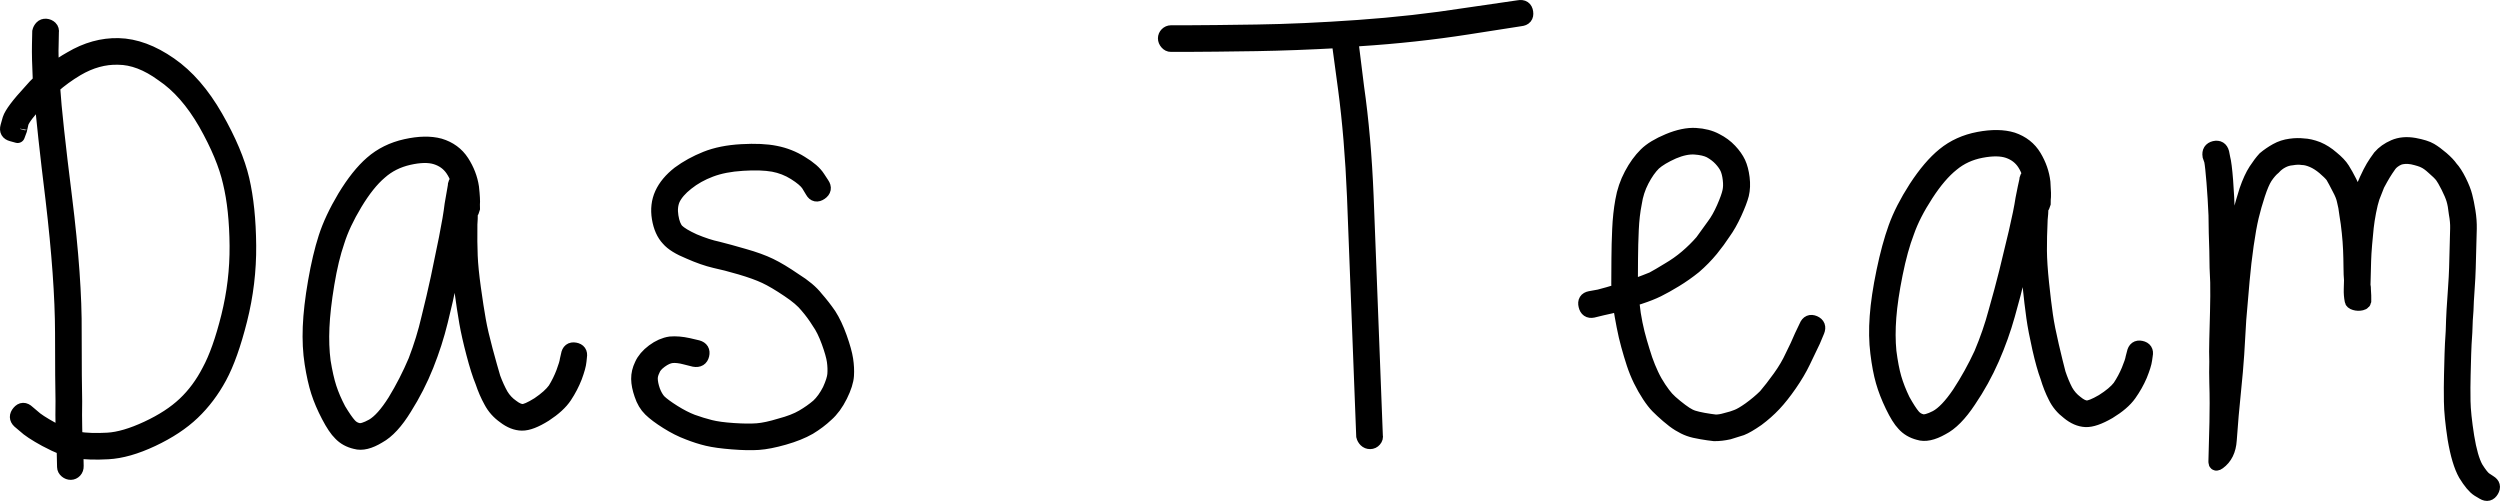 <!-- Generator: Adobe Illustrator 21.1.0, SVG Export Plug-In  -->
<svg version="1.1"
	 xmlns="http://www.w3.org/2000/svg" xmlns:xlink="http://www.w3.org/1999/xlink" xmlns:a="http://ns.adobe.com/AdobeSVGViewerExtensions/3.0/"
	 x="0px" y="0px" width="138.214px" height="27.695px" viewBox="0 0 138.214 27.695"
	 style="enable-background:new 0 0 138.214 27.695;" xml:space="preserve">
<style type="text/css">
	.st0{fill:none;stroke:#000000;stroke-width:0.8;}
</style>
<defs>
</defs>
<g>
	<path class="st0" d="M122.167,8.621l0.09,0.258c0.038,0.193,0.081,0.59,0.129,1.188s0.086,1.208,0.112,1.827
		c0.005,0.641,0.019,1.292,0.045,1.954c0.003,0.684,0.02,1.271,0.05,1.762c0.008,0.47,0.005,1.014-0.011,1.632
		c-0.016,0.619-0.03,1.13-0.04,1.536c-0.013,0.469-0.013,0.874,0,1.216c-0.01,0.384-0.01,0.779,0.001,1.185
		c0.012,0.363,0.018,0.737,0.018,1.121c0.001,0.384-0.003,0.736-0.011,1.056l-0.057,2.175c-0.003,0.106,0.05,0.118,0.159,0.036
		c0.37-0.268,0.572-0.678,0.608-1.233c0.068-0.958,0.145-1.842,0.23-2.65c0.086-0.83,0.146-1.527,0.183-2.092
		c0.035-0.564,0.074-1.209,0.114-1.934c0.062-0.746,0.123-1.458,0.184-2.14c0.061-0.681,0.136-1.341,0.228-1.978
		c0.091-0.638,0.185-1.158,0.281-1.562c0.096-0.402,0.214-0.815,0.353-1.239c0.139-0.423,0.275-0.739,0.409-0.95
		c0.155-0.23,0.31-0.408,0.462-0.532c0.132-0.146,0.284-0.265,0.458-0.356c0.173-0.091,0.356-0.146,0.548-0.162
		c0.214-0.037,0.406-0.042,0.577-0.017c0.17,0.004,0.362,0.052,0.573,0.142c0.21,0.091,0.421,0.225,0.63,0.401
		c0.208,0.177,0.364,0.33,0.468,0.461c0.102,0.174,0.224,0.401,0.366,0.682c0.142,0.26,0.232,0.486,0.27,0.679
		c0.058,0.215,0.105,0.473,0.139,0.772c0.056,0.322,0.1,0.654,0.134,0.996c0.034,0.321,0.058,0.637,0.071,0.946
		c0.013,0.31,0.021,0.625,0.023,0.945c0.002,0.32,0.012,0.566,0.029,0.737c-0.002,0.086-0.005,0.182-0.008,0.288l-0.006,0.224
		c-0.006,0.214,0.01,0.416,0.048,0.61c-0.002,0.064,0.056,0.114,0.172,0.148c0.117,0.035,0.234,0.038,0.352,0.01
		c0.118-0.029,0.167-0.086,0.149-0.172c0.004-0.149-0.002-0.331-0.018-0.545c0.002-0.106-0.006-0.202-0.025-0.289l0.035-1.343
		c0.007-0.256,0.026-0.565,0.057-0.927c0.03-0.362,0.06-0.67,0.088-0.926c0.028-0.256,0.073-0.542,0.134-0.861
		c0.062-0.319,0.127-0.584,0.197-0.795c0.07-0.19,0.161-0.422,0.274-0.698c0.135-0.252,0.246-0.452,0.336-0.599
		c0.089-0.146,0.2-0.314,0.334-0.503c0.11-0.146,0.274-0.27,0.49-0.371c0.215-0.08,0.472-0.094,0.77-0.044
		c0.318,0.072,0.54,0.142,0.666,0.21c0.147,0.068,0.315,0.19,0.503,0.365c0.208,0.177,0.364,0.33,0.468,0.461
		c0.082,0.109,0.194,0.304,0.337,0.585c0.142,0.282,0.242,0.518,0.301,0.712c0.059,0.194,0.106,0.451,0.14,0.772
		c0.056,0.301,0.081,0.578,0.074,0.834l-0.057,2.175c-0.009,0.32-0.03,0.703-0.062,1.151c-0.034,0.469-0.06,0.862-0.079,1.182
		c-0.019,0.319-0.034,0.714-0.047,1.182c-0.034,0.49-0.055,0.906-0.064,1.247l-0.03,1.151c-0.012,0.448-0.014,0.939-0.006,1.473
		c0.006,0.534,0.074,1.218,0.202,2.054c0.148,0.879,0.344,1.535,0.589,1.968c0.266,0.434,0.504,0.718,0.714,0.851l0.283,0.168
		c0.19,0.111,0.339,0.073,0.451-0.117c0.112-0.189,0.073-0.339-0.116-0.451l-0.252-0.166c-0.126-0.089-0.291-0.296-0.495-0.622
		c-0.204-0.368-0.37-0.948-0.499-1.742c-0.128-0.814-0.196-1.466-0.205-1.958c-0.008-0.513-0.006-0.993,0.006-1.441l0.03-1.151
		c0.009-0.341,0.03-0.746,0.064-1.215c0.013-0.49,0.034-0.895,0.064-1.214c0.008-0.298,0.028-0.682,0.062-1.15
		c0.033-0.469,0.054-0.863,0.062-1.183l0.058-2.175c0.007-0.298-0.016-0.619-0.071-0.962c-0.055-0.342-0.112-0.622-0.17-0.837
		c-0.058-0.236-0.168-0.516-0.33-0.841c-0.162-0.324-0.317-0.562-0.462-0.716c-0.103-0.152-0.269-0.327-0.498-0.526
		c-0.23-0.198-0.439-0.352-0.628-0.464s-0.486-0.205-0.889-0.28c-0.426-0.075-0.799-0.042-1.123,0.099
		c-0.324,0.141-0.585,0.326-0.782,0.555c-0.155,0.21-0.283,0.398-0.383,0.566c-0.101,0.168-0.218,0.4-0.354,0.695
		c-0.136,0.295-0.238,0.549-0.308,0.76c-0.069,0.169-0.128,0.392-0.178,0.667c-0.038-0.171-0.077-0.322-0.116-0.451
		c-0.058-0.236-0.168-0.516-0.33-0.841c-0.142-0.281-0.274-0.519-0.398-0.714c-0.122-0.195-0.32-0.403-0.592-0.624
		c-0.25-0.219-0.513-0.386-0.786-0.501c-0.297-0.114-0.562-0.174-0.796-0.181c-0.213-0.026-0.447-0.022-0.705,0.014
		c-0.278,0.036-0.537,0.119-0.774,0.252c-0.238,0.133-0.456,0.282-0.652,0.446c-0.154,0.167-0.32,0.387-0.498,0.659
		c-0.178,0.274-0.348,0.642-0.509,1.107c-0.14,0.445-0.263,0.874-0.37,1.287c-0.106,0.413-0.206,0.95-0.298,1.609
		c-0.093,0.659-0.169,1.34-0.23,2.042c-0.026,0.127-0.039,0.255-0.042,0.383c0.002-0.085-0.006-0.171-0.026-0.257
		c-0.008-0.513-0.014-1.099-0.018-1.762c-0.025-0.683-0.045-1.34-0.06-1.97c-0.016-0.63-0.047-1.255-0.095-1.875
		c-0.048-0.62-0.101-1.038-0.159-1.253l-0.057-0.29c-0.058-0.214-0.195-0.298-0.41-0.25C122.22,8.244,122.13,8.386,122.167,8.621z
		 M112.033,9.997c-0.046,0.192-0.114,0.522-0.206,0.99c-0.07,0.468-0.197,1.09-0.378,1.866c-0.182,0.777-0.358,1.505-0.527,2.185
		c-0.17,0.681-0.367,1.414-0.591,2.2c-0.203,0.765-0.47,1.541-0.801,2.325c-0.353,0.763-0.758,1.494-1.215,2.191
		c-0.458,0.677-0.88,1.118-1.267,1.326c-0.366,0.187-0.634,0.258-0.803,0.213c-0.191-0.045-0.35-0.143-0.476-0.294
		c-0.147-0.173-0.335-0.463-0.563-0.872c-0.208-0.43-0.367-0.838-0.479-1.223c-0.112-0.386-0.206-0.878-0.283-1.476
		c-0.055-0.577-0.058-1.206-0.005-1.889c0.052-0.682,0.17-1.48,0.354-2.395c0.184-0.914,0.398-1.69,0.642-2.326
		c0.222-0.638,0.573-1.326,1.054-2.066c0.479-0.74,0.957-1.298,1.431-1.676c0.454-0.378,0.99-0.626,1.611-0.745
		c0.62-0.119,1.122-0.112,1.504,0.021c0.382,0.134,0.677,0.362,0.886,0.685c0.125,0.194,0.218,0.398,0.279,0.612
		C112.089,9.753,112.034,9.869,112.033,9.997z M112.974,11.258l0.003-0.224c0.024-0.17,0.018-0.49-0.018-0.96
		c-0.057-0.491-0.221-0.963-0.492-1.415c-0.271-0.452-0.672-0.766-1.202-0.946c-0.51-0.156-1.134-0.165-1.872-0.026
		c-0.738,0.139-1.377,0.429-1.916,0.869c-0.518,0.42-1.039,1.031-1.562,1.834c-0.502,0.782-0.875,1.513-1.119,2.192
		c-0.245,0.68-0.464,1.487-0.658,2.423c-0.195,0.936-0.319,1.766-0.371,2.491c-0.054,0.725-0.042,1.397,0.035,2.016
		c0.076,0.621,0.175,1.145,0.298,1.573c0.122,0.429,0.297,0.879,0.525,1.351c0.228,0.473,0.437,0.806,0.626,1.002
		c0.21,0.238,0.485,0.402,0.826,0.491c0.339,0.112,0.767,0.022,1.284-0.27c0.494-0.249,0.991-0.754,1.494-1.515
		c0.501-0.739,0.928-1.512,1.281-2.318c0.176-0.402,0.337-0.806,0.481-1.21c0.145-0.403,0.273-0.806,0.386-1.21
		c0.224-0.786,0.416-1.519,0.575-2.2c0.158-0.681,0.329-1.414,0.511-2.201c-0.004,0.32,0.002,0.608,0.02,0.864
		c-0.007,0.512,0.026,1.131,0.102,1.858c0.074,0.726,0.146,1.33,0.214,1.811c0.067,0.481,0.177,1.054,0.327,1.717
		c0.151,0.664,0.298,1.189,0.442,1.574c0.122,0.407,0.266,0.772,0.432,1.094c0.166,0.344,0.407,0.635,0.724,0.874
		c0.316,0.261,0.634,0.398,0.954,0.414c0.319,0.015,0.748-0.134,1.286-0.446c0.516-0.313,0.894-0.638,1.134-0.976
		c0.239-0.338,0.436-0.687,0.591-1.048c0.154-0.382,0.244-0.669,0.268-0.86l0.036-0.256c0.045-0.212-0.038-0.342-0.251-0.387
		c-0.213-0.046-0.342,0.049-0.388,0.282l-0.067,0.255c-0.024,0.149-0.102,0.382-0.234,0.701c-0.132,0.318-0.297,0.625-0.493,0.921
		c-0.196,0.254-0.509,0.516-0.939,0.787c-0.43,0.25-0.731,0.368-0.902,0.355c-0.17-0.014-0.361-0.106-0.572-0.281
		c-0.232-0.174-0.422-0.39-0.566-0.648c-0.146-0.279-0.28-0.601-0.402-0.966c-0.102-0.386-0.227-0.899-0.378-1.542
		c-0.15-0.642-0.26-1.198-0.328-1.669c-0.069-0.47-0.14-1.063-0.215-1.779c-0.075-0.716-0.114-1.314-0.118-1.794
		c-0.004-0.48,0.01-1.061,0.041-1.744c0.024-0.213,0.038-0.415,0.041-0.607C112.908,11.429,112.952,11.344,112.974,11.258z
		 M90.658,16.414c0.385-0.126,0.716-0.257,0.994-0.394c0.278-0.137,0.599-0.317,0.963-0.538c0.364-0.222,0.718-0.47,1.061-0.746
		c0.343-0.296,0.654-0.614,0.934-0.954c0.258-0.318,0.484-0.626,0.678-0.924c0.215-0.297,0.42-0.658,0.615-1.084
		c0.194-0.426,0.324-0.766,0.39-1.022c0.066-0.277,0.078-0.581,0.038-0.912c-0.041-0.33-0.114-0.609-0.218-0.834
		c-0.106-0.224-0.265-0.45-0.476-0.674c-0.212-0.226-0.467-0.414-0.765-0.565c-0.319-0.173-0.698-0.27-1.134-0.295
		c-0.437-0.023-0.934,0.08-1.49,0.311c-0.557,0.232-0.974,0.485-1.253,0.761c-0.301,0.297-0.57,0.668-0.806,1.114
		c-0.238,0.447-0.401,0.926-0.489,1.438c-0.089,0.49-0.146,1.018-0.17,1.582c-0.026,0.566-0.039,1.104-0.042,1.616
		c-0.003,0.555-0.006,1.024-0.008,1.408c-0.001,0.107,0.009,0.235,0.03,0.384c-0.043,0.022-0.075,0.032-0.096,0.032
		c-0.342,0.105-0.674,0.198-0.994,0.282l-0.512,0.093c-0.214,0.042-0.295,0.174-0.242,0.398c0.051,0.225,0.184,0.317,0.398,0.274
		l0.512-0.125c0.321-0.062,0.652-0.145,0.994-0.25c0,0.022,0,0.054,0,0.096c0.062,0.384,0.128,0.764,0.201,1.137
		c0.072,0.374,0.155,0.732,0.25,1.074c0.094,0.342,0.193,0.674,0.298,0.994c0.105,0.32,0.231,0.63,0.378,0.93
		c0.147,0.299,0.306,0.578,0.475,0.834c0.169,0.257,0.328,0.461,0.476,0.611c0.148,0.15,0.334,0.322,0.557,0.515
		c0.223,0.194,0.43,0.35,0.622,0.468c0.191,0.118,0.377,0.21,0.558,0.275c0.181,0.065,0.41,0.12,0.687,0.164
		c0.255,0.045,0.49,0.078,0.703,0.101c0.256,0.002,0.522-0.029,0.801-0.091c0.277-0.084,0.513-0.157,0.705-0.22
		c0.214-0.084,0.502-0.253,0.867-0.506c0.342-0.254,0.654-0.53,0.933-0.826c0.279-0.297,0.57-0.663,0.871-1.099
		c0.301-0.435,0.549-0.855,0.743-1.259c0.194-0.404,0.378-0.787,0.551-1.149l0.227-0.542c0.086-0.213,0.029-0.362-0.173-0.45
		c-0.202-0.086-0.347-0.022-0.434,0.19l-0.259,0.542c-0.152,0.362-0.325,0.734-0.518,1.117c-0.174,0.383-0.405,0.777-0.695,1.18
		c-0.291,0.404-0.554,0.744-0.79,1.019c-0.258,0.254-0.547,0.498-0.869,0.73c-0.3,0.212-0.535,0.349-0.706,0.412
		c-0.15,0.063-0.353,0.126-0.609,0.188c-0.214,0.063-0.406,0.094-0.577,0.093c-0.192-0.022-0.416-0.055-0.671-0.1
		c-0.235-0.044-0.422-0.087-0.559-0.131c-0.139-0.043-0.282-0.114-0.431-0.211c-0.149-0.097-0.33-0.23-0.542-0.403
		c-0.212-0.171-0.377-0.322-0.493-0.45c-0.117-0.129-0.254-0.311-0.413-0.547c-0.158-0.235-0.301-0.486-0.427-0.754
		c-0.126-0.267-0.242-0.55-0.347-0.85c-0.105-0.32-0.204-0.641-0.298-0.962c-0.094-0.321-0.178-0.657-0.25-1.01
		c-0.073-0.352-0.129-0.721-0.17-1.105c-0.021-0.064-0.031-0.138-0.03-0.224C90.359,16.509,90.509,16.457,90.658,16.414z
		 M90.151,15.675c0.002-0.384,0.005-0.842,0.008-1.376c0.003-0.512,0.017-1.045,0.042-1.599c0.024-0.534,0.08-1.024,0.169-1.471
		c0.066-0.448,0.202-0.868,0.407-1.262c0.205-0.394,0.426-0.706,0.662-0.94c0.236-0.212,0.59-0.423,1.06-0.634
		c0.45-0.19,0.85-0.272,1.202-0.249c0.352,0.024,0.634,0.09,0.847,0.197c0.234,0.13,0.43,0.281,0.589,0.452
		c0.159,0.172,0.275,0.338,0.35,0.498c0.073,0.16,0.126,0.369,0.156,0.625c0.03,0.256,0.023,0.48-0.02,0.672
		c-0.045,0.213-0.153,0.516-0.326,0.91c-0.174,0.394-0.357,0.718-0.55,0.973c-0.194,0.277-0.409,0.574-0.645,0.892
		c-0.258,0.298-0.543,0.578-0.854,0.843c-0.311,0.265-0.649,0.503-1.012,0.714c-0.343,0.211-0.632,0.38-0.867,0.507
		c-0.257,0.105-0.557,0.22-0.898,0.346c-0.086,0.021-0.192,0.052-0.321,0.094C90.15,15.803,90.15,15.739,90.151,15.675z
		 M64.737,2.469l1.088-0.002c0.704-0.002,1.92-0.014,3.648-0.04c1.408-0.024,2.922-0.081,4.544-0.17l0.358,2.655
		c0.238,1.792,0.403,3.775,0.494,5.951l0.51,13.247c0.021,0.085,0.064,0.159,0.128,0.223c0.065,0.064,0.145,0.096,0.241,0.096
		c0.096-0.001,0.176-0.038,0.239-0.113c0.064-0.074,0.085-0.155,0.064-0.24l-0.51-13.247c-0.09-2.197-0.266-4.202-0.526-6.014
		l-0.326-2.624c0.128,0,0.278-0.01,0.448-0.033c2.069-0.133,4.074-0.35,6.014-0.654l2.911-0.454
		c0.234-0.022,0.336-0.145,0.303-0.369c-0.032-0.224-0.166-0.314-0.401-0.271l-2.91,0.423c-1.941,0.303-3.93,0.526-5.967,0.669
		c-2.037,0.144-3.909,0.228-5.615,0.253c-1.728,0.026-2.944,0.038-3.648,0.04l-1.088,0.002c-0.086,0.001-0.16,0.033-0.224,0.097
		c-0.063,0.064-0.095,0.139-0.095,0.224c0,0.086,0.033,0.166,0.097,0.24C64.577,2.433,64.651,2.47,64.737,2.469z M45.454,10.181
		l-0.229-0.349c-0.174-0.274-0.487-0.548-0.939-0.819c-0.43-0.271-0.902-0.457-1.415-0.557c-0.493-0.1-1.117-0.129-1.874-0.086
		c-0.757,0.042-1.411,0.174-1.962,0.394c-0.553,0.221-1.05,0.494-1.494,0.821c-0.443,0.347-0.758,0.725-0.945,1.133
		c-0.186,0.408-0.239,0.857-0.158,1.346c0.082,0.49,0.252,0.871,0.512,1.145c0.216,0.253,0.604,0.494,1.162,0.72
		c0.515,0.228,0.986,0.393,1.415,0.493c0.385,0.081,0.856,0.202,1.413,0.365c0.557,0.164,1.013,0.328,1.367,0.494
		c0.354,0.166,0.778,0.417,1.274,0.751c0.473,0.314,0.818,0.608,1.036,0.882c0.238,0.274,0.455,0.57,0.652,0.887
		c0.196,0.275,0.377,0.641,0.543,1.097c0.166,0.457,0.266,0.813,0.302,1.068c0.035,0.256,0.044,0.501,0.026,0.736
		c-0.018,0.214-0.11,0.503-0.276,0.868c-0.187,0.366-0.397,0.656-0.628,0.872c-0.254,0.218-0.538,0.418-0.856,0.604
		c-0.318,0.186-0.731,0.346-1.242,0.481c-0.51,0.157-0.936,0.248-1.277,0.274c-0.341,0.026-0.778,0.022-1.312-0.014
		c-0.534-0.035-0.962-0.094-1.282-0.174c-0.321-0.081-0.654-0.183-0.996-0.306c-0.322-0.124-0.666-0.3-1.032-0.53
		c-0.366-0.23-0.635-0.428-0.808-0.597c-0.13-0.147-0.239-0.338-0.328-0.572c-0.089-0.254-0.134-0.478-0.137-0.67
		c-0.002-0.15,0.038-0.31,0.122-0.482c0.062-0.172,0.203-0.339,0.425-0.502c0.222-0.162,0.429-0.256,0.621-0.28
		c0.213-0.024,0.469,0.005,0.769,0.086l0.482,0.121c0.235,0.04,0.378-0.047,0.429-0.262c0.05-0.214-0.032-0.351-0.246-0.413
		l-0.514-0.121c-0.364-0.08-0.695-0.107-0.994-0.082c-0.319,0.047-0.632,0.185-0.938,0.413c-0.306,0.228-0.522,0.482-0.646,0.761
		c-0.125,0.258-0.185,0.514-0.182,0.77c0.003,0.256,0.061,0.543,0.172,0.862c0.111,0.34,0.274,0.615,0.491,0.826
		c0.216,0.21,0.523,0.441,0.922,0.691c0.398,0.251,0.79,0.449,1.176,0.593c0.365,0.144,0.718,0.257,1.061,0.338
		c0.342,0.081,0.802,0.144,1.378,0.189c0.577,0.046,1.057,0.055,1.441,0.029c0.383-0.026,0.851-0.118,1.404-0.275
		c0.553-0.157,1.02-0.345,1.401-0.563c0.359-0.218,0.676-0.458,0.95-0.717c0.295-0.26,0.552-0.61,0.77-1.051
		c0.218-0.44,0.335-0.81,0.353-1.109c0.018-0.277,0.003-0.57-0.044-0.879s-0.159-0.713-0.336-1.211
		c-0.178-0.499-0.376-0.918-0.594-1.257c-0.218-0.317-0.456-0.622-0.716-0.918c-0.261-0.338-0.661-0.674-1.198-1.008
		c-0.517-0.356-0.968-0.627-1.355-0.814c-0.386-0.187-0.869-0.362-1.447-0.525c-0.557-0.162-1.039-0.294-1.446-0.396
		c-0.385-0.08-0.824-0.223-1.318-0.43c-0.451-0.206-0.763-0.394-0.936-0.563c-0.152-0.169-0.257-0.434-0.314-0.796
		c-0.058-0.362-0.026-0.682,0.098-0.962c0.145-0.3,0.398-0.591,0.757-0.874c0.379-0.304,0.818-0.55,1.318-0.738
		c0.498-0.188,1.089-0.303,1.771-0.344C41.737,9,42.302,9.019,42.752,9.098c0.427,0.08,0.824,0.234,1.19,0.464
		c0.366,0.23,0.614,0.439,0.744,0.63l0.23,0.381c0.109,0.191,0.259,0.221,0.45,0.09C45.555,10.533,45.586,10.372,45.454,10.181z
		 M25.153,10.306c-0.039,0.193-0.097,0.526-0.173,0.996c-0.055,0.47-0.161,1.097-0.317,1.878c-0.156,0.782-0.307,1.515-0.454,2.201
		s-0.32,1.425-0.518,2.218c-0.177,0.771-0.418,1.555-0.723,2.35c-0.327,0.774-0.708,1.518-1.142,2.23
		c-0.435,0.691-0.842,1.147-1.222,1.367c-0.359,0.198-0.624,0.278-0.795,0.239c-0.193-0.039-0.355-0.132-0.486-0.279
		c-0.153-0.167-0.35-0.452-0.592-0.853c-0.222-0.422-0.395-0.825-0.519-1.206c-0.125-0.382-0.235-0.87-0.332-1.466
		c-0.074-0.574-0.098-1.203-0.067-1.886c0.03-0.683,0.121-1.486,0.274-2.406c0.153-0.921,0.341-1.703,0.564-2.347
		c0.201-0.644,0.529-1.343,0.984-2.099c0.455-0.755,0.914-1.33,1.376-1.722c0.441-0.392,0.969-0.658,1.586-0.798
		c0.615-0.139,1.117-0.149,1.503-0.028c0.386,0.121,0.689,0.339,0.909,0.655c0.131,0.19,0.231,0.39,0.299,0.602
		C25.202,10.061,25.15,10.178,25.153,10.306z M26.137,11.536l-0.005-0.223c0.018-0.171,0.002-0.491-0.05-0.959
		c-0.074-0.49-0.254-0.956-0.538-1.398c-0.286-0.442-0.698-0.744-1.234-0.905c-0.514-0.139-1.138-0.128-1.872,0.035
		c-0.733,0.163-1.362,0.474-1.886,0.932c-0.504,0.437-1.004,1.065-1.501,1.885c-0.476,0.798-0.824,1.541-1.046,2.228
		c-0.222,0.687-0.415,1.502-0.578,2.443c-0.164,0.942-0.26,1.776-0.289,2.502c-0.029,0.726,0.005,1.398,0.102,2.014
		c0.097,0.618,0.214,1.138,0.35,1.562s0.326,0.869,0.569,1.333c0.243,0.466,0.463,0.792,0.659,0.98
		c0.217,0.231,0.498,0.386,0.841,0.464c0.342,0.101,0.768-0.003,1.274-0.312c0.486-0.265,0.966-0.786,1.442-1.563
		c0.476-0.756,0.878-1.542,1.204-2.359c0.162-0.408,0.31-0.817,0.441-1.225c0.13-0.407,0.246-0.815,0.345-1.222
		c0.198-0.793,0.366-1.533,0.502-2.218c0.136-0.685,0.282-1.424,0.438-2.217c0.006,0.32,0.022,0.608,0.048,0.864
		c0.01,0.511,0.064,1.13,0.163,1.853c0.098,0.724,0.19,1.325,0.274,1.803c0.084,0.478,0.212,1.047,0.385,1.705
		c0.172,0.658,0.337,1.178,0.494,1.559c0.135,0.403,0.291,0.762,0.468,1.079c0.177,0.338,0.428,0.622,0.752,0.85
		c0.325,0.25,0.647,0.377,0.968,0.382c0.32,0.005,0.743-0.158,1.27-0.488c0.506-0.33,0.873-0.667,1.102-1.013
		c0.228-0.346,0.413-0.702,0.556-1.067c0.142-0.386,0.222-0.676,0.239-0.869l0.027-0.256c0.038-0.214-0.05-0.341-0.263-0.379
		c-0.214-0.038-0.34,0.06-0.378,0.295l-0.059,0.257c-0.018,0.15-0.089,0.386-0.21,0.708c-0.122,0.322-0.276,0.635-0.462,0.937
		c-0.187,0.26-0.492,0.533-0.913,0.818c-0.422,0.264-0.718,0.393-0.889,0.385c-0.171-0.007-0.365-0.094-0.582-0.261
		c-0.238-0.166-0.434-0.376-0.587-0.629c-0.155-0.274-0.3-0.592-0.434-0.952c-0.114-0.382-0.257-0.891-0.429-1.528
		c-0.172-0.638-0.3-1.19-0.383-1.658c-0.084-0.467-0.175-1.058-0.274-1.771c-0.099-0.713-0.158-1.309-0.178-1.789
		c-0.02-0.48-0.026-1.061-0.017-1.744c0.017-0.214,0.024-0.417,0.021-0.609C26.076,11.709,26.117,11.622,26.137,11.536z
		 M4.145,23.627c-0.01-0.426-0.011-0.906-0.002-1.441c-0.016-0.661-0.026-1.93-0.027-3.808c0.017-1.985-0.16-4.466-0.53-7.446
		c-0.37-2.957-0.589-4.979-0.657-6.066C2.927,4.824,2.926,4.792,2.926,4.771C3.323,4.42,3.763,4.1,4.248,3.811
		c0.758-0.445,1.521-0.655,2.29-0.631c0.789,0.003,1.607,0.314,2.454,0.934c0.89,0.598,1.679,1.497,2.37,2.697
		c0.69,1.221,1.143,2.309,1.358,3.264c0.237,0.976,0.361,2.147,0.372,3.512c0.01,1.323-0.145,2.629-0.466,3.917
		s-0.677,2.289-1.065,3.002c-0.367,0.713-0.817,1.321-1.349,1.824c-0.532,0.504-1.221,0.953-2.065,1.346
		c-0.844,0.394-1.575,0.608-2.193,0.644c-0.639,0.037-1.195,0.018-1.666-0.056c-0.043,0.001-0.086-0.009-0.129-0.029
		C4.154,24.022,4.149,23.819,4.145,23.627z M1.095,7.183l0.087-0.386c0.058-0.214,0.39-0.65,0.993-1.304
		C2.217,5.449,2.258,5.405,2.3,5.361c0.092,1.172,0.297,3.056,0.615,5.651c0.347,2.937,0.523,5.397,0.528,7.382
		c0.002,1.857,0.01,3.115,0.026,3.777c-0.009,0.534-0.008,1.024,0.003,1.472c0.003,0.128,0.006,0.256,0.009,0.384
		c-0.194-0.081-0.399-0.182-0.615-0.306C2.347,23.435,2,23.209,1.826,23.042l-0.294-0.249c-0.175-0.166-0.335-0.163-0.48,0.011
		c-0.146,0.174-0.142,0.334,0.011,0.48l0.294,0.249c0.218,0.208,0.608,0.466,1.17,0.772c0.346,0.184,0.67,0.337,0.971,0.458
		c0.024,0.106,0.037,0.202,0.039,0.286l0.018,0.768c0.002,0.085,0.041,0.159,0.117,0.222c0.076,0.062,0.157,0.092,0.242,0.09
		c0.085-0.002,0.159-0.036,0.222-0.102c0.062-0.066,0.093-0.152,0.09-0.258L4.21,25.001l-0.002-0.064
		c0.492,0.074,1.079,0.092,1.762,0.054c0.724-0.038,1.541-0.271,2.448-0.698s1.653-0.92,2.238-1.478
		c0.584-0.558,1.08-1.215,1.489-1.972c0.409-0.756,0.784-1.811,1.125-3.163c0.341-1.353,0.506-2.722,0.494-4.11
		c-0.013-1.408-0.138-2.621-0.375-3.64c-0.238-1.018-0.724-2.17-1.458-3.454c-0.735-1.284-1.58-2.256-2.534-2.917
		C8.418,2.879,7.471,2.529,6.553,2.508C5.657,2.486,4.777,2.731,3.914,3.243c-0.358,0.2-0.705,0.433-1.039,0.697
		C2.838,3.322,2.827,2.853,2.841,2.532l0.014-0.736c0.018-0.107-0.005-0.192-0.07-0.254C2.719,1.479,2.638,1.444,2.542,1.435
		c-0.096-0.008-0.175,0.02-0.238,0.086C2.242,1.586,2.201,1.662,2.182,1.748L2.167,2.484C2.157,2.933,2.173,3.605,2.215,4.5
		C2.028,4.675,1.85,4.861,1.685,5.057c-0.666,0.72-1.049,1.23-1.148,1.531L0.419,7.007C0.36,7.222,0.438,7.359,0.653,7.417
		c0.214,0.059,0.322,0.089,0.322,0.089S1.015,7.398,1.095,7.183z"/>
	<path d="M122.167,8.621l0.09,0.258c0.038,0.193,0.081,0.59,0.129,1.188s0.086,1.208,0.112,1.827
		c0.005,0.641,0.019,1.292,0.045,1.954c0.003,0.684,0.02,1.271,0.05,1.762c0.008,0.47,0.005,1.014-0.011,1.632
		c-0.016,0.619-0.03,1.13-0.04,1.536c-0.013,0.469-0.013,0.874,0,1.216c-0.01,0.384-0.01,0.779,0.001,1.185
		c0.012,0.363,0.018,0.737,0.018,1.121c0.001,0.384-0.003,0.736-0.011,1.056l-0.057,2.175c-0.003,0.106,0.05,0.118,0.159,0.036
		c0.37-0.268,0.572-0.678,0.608-1.233c0.068-0.958,0.145-1.842,0.23-2.65c0.086-0.83,0.146-1.527,0.183-2.092
		c0.035-0.564,0.074-1.209,0.114-1.934c0.062-0.746,0.123-1.458,0.184-2.14c0.061-0.681,0.136-1.341,0.228-1.978
		c0.091-0.638,0.185-1.158,0.281-1.562c0.096-0.402,0.214-0.815,0.353-1.239c0.139-0.423,0.275-0.739,0.409-0.95
		c0.155-0.23,0.31-0.408,0.462-0.532c0.132-0.146,0.284-0.265,0.458-0.356c0.173-0.091,0.356-0.146,0.548-0.162
		c0.214-0.037,0.406-0.042,0.577-0.017c0.17,0.004,0.362,0.052,0.573,0.142c0.21,0.091,0.421,0.225,0.63,0.401
		c0.208,0.177,0.364,0.33,0.468,0.461c0.102,0.174,0.224,0.401,0.366,0.682c0.142,0.26,0.232,0.486,0.27,0.679
		c0.058,0.215,0.105,0.473,0.139,0.772c0.056,0.322,0.1,0.654,0.134,0.996c0.034,0.321,0.058,0.637,0.071,0.946
		c0.013,0.31,0.021,0.625,0.023,0.945c0.002,0.32,0.012,0.566,0.029,0.737c-0.002,0.086-0.005,0.182-0.008,0.288l-0.006,0.224
		c-0.006,0.214,0.01,0.416,0.048,0.61c-0.002,0.064,0.056,0.114,0.172,0.148c0.117,0.035,0.234,0.038,0.352,0.01
		c0.118-0.029,0.167-0.086,0.149-0.172c0.004-0.149-0.002-0.331-0.018-0.545c0.002-0.106-0.006-0.202-0.025-0.289l0.035-1.343
		c0.007-0.256,0.026-0.565,0.057-0.927c0.03-0.362,0.06-0.67,0.088-0.926c0.028-0.256,0.073-0.542,0.134-0.861
		c0.062-0.319,0.127-0.584,0.197-0.795c0.07-0.19,0.161-0.422,0.274-0.698c0.135-0.252,0.246-0.452,0.336-0.599
		c0.089-0.146,0.2-0.314,0.334-0.503c0.11-0.146,0.274-0.27,0.49-0.371c0.215-0.08,0.472-0.094,0.77-0.044
		c0.318,0.072,0.54,0.142,0.666,0.21c0.147,0.068,0.315,0.19,0.503,0.365c0.208,0.177,0.364,0.33,0.468,0.461
		c0.082,0.109,0.194,0.304,0.337,0.585c0.142,0.282,0.242,0.518,0.301,0.712c0.059,0.194,0.106,0.451,0.14,0.772
		c0.056,0.301,0.081,0.578,0.074,0.834l-0.057,2.175c-0.009,0.32-0.03,0.703-0.062,1.151c-0.034,0.469-0.06,0.862-0.079,1.182
		c-0.019,0.319-0.034,0.714-0.047,1.182c-0.034,0.49-0.055,0.906-0.064,1.247l-0.03,1.151c-0.012,0.448-0.014,0.939-0.006,1.473
		c0.006,0.534,0.074,1.218,0.202,2.054c0.148,0.879,0.344,1.535,0.589,1.968c0.266,0.434,0.504,0.718,0.714,0.851l0.283,0.168
		c0.19,0.111,0.339,0.073,0.451-0.117c0.112-0.189,0.073-0.339-0.116-0.451l-0.252-0.166c-0.126-0.089-0.291-0.296-0.495-0.622
		c-0.204-0.368-0.37-0.948-0.499-1.742c-0.128-0.814-0.196-1.466-0.205-1.958c-0.008-0.513-0.006-0.993,0.006-1.441l0.03-1.151
		c0.009-0.341,0.03-0.746,0.064-1.215c0.013-0.49,0.034-0.895,0.064-1.214c0.008-0.298,0.028-0.682,0.062-1.15
		c0.033-0.469,0.054-0.863,0.062-1.183l0.058-2.175c0.007-0.298-0.016-0.619-0.071-0.962c-0.055-0.342-0.112-0.622-0.17-0.837
		c-0.058-0.236-0.168-0.516-0.33-0.841c-0.162-0.324-0.317-0.562-0.462-0.716c-0.103-0.152-0.269-0.327-0.498-0.526
		c-0.23-0.198-0.439-0.352-0.628-0.464s-0.486-0.205-0.889-0.28c-0.426-0.075-0.799-0.042-1.123,0.099
		c-0.324,0.141-0.585,0.326-0.782,0.555c-0.155,0.21-0.283,0.398-0.383,0.566c-0.101,0.168-0.218,0.4-0.354,0.695
		c-0.136,0.295-0.238,0.549-0.308,0.76c-0.069,0.169-0.128,0.392-0.178,0.667c-0.038-0.171-0.077-0.322-0.116-0.451
		c-0.058-0.236-0.168-0.516-0.33-0.841c-0.142-0.281-0.274-0.519-0.398-0.714c-0.122-0.195-0.32-0.403-0.592-0.624
		c-0.25-0.219-0.513-0.386-0.786-0.501c-0.297-0.114-0.562-0.174-0.796-0.181c-0.213-0.026-0.447-0.022-0.705,0.014
		c-0.278,0.036-0.537,0.119-0.774,0.252c-0.238,0.133-0.456,0.282-0.652,0.446c-0.154,0.167-0.32,0.387-0.498,0.659
		c-0.178,0.274-0.348,0.642-0.509,1.107c-0.14,0.445-0.263,0.874-0.37,1.287c-0.106,0.413-0.206,0.95-0.298,1.609
		c-0.093,0.659-0.169,1.34-0.23,2.042c-0.026,0.127-0.039,0.255-0.042,0.383c0.002-0.085-0.006-0.171-0.026-0.257
		c-0.008-0.513-0.014-1.099-0.018-1.762c-0.025-0.683-0.045-1.34-0.06-1.97c-0.016-0.63-0.047-1.255-0.095-1.875
		c-0.048-0.62-0.101-1.038-0.159-1.253l-0.057-0.29c-0.058-0.214-0.195-0.298-0.41-0.25C122.22,8.244,122.13,8.386,122.167,8.621
		 M112.033,9.997c-0.046,0.192-0.114,0.522-0.206,0.99c-0.07,0.468-0.197,1.09-0.378,1.866c-0.182,0.777-0.358,1.505-0.527,2.185
		c-0.17,0.681-0.367,1.414-0.591,2.2c-0.203,0.765-0.47,1.541-0.801,2.325c-0.353,0.763-0.758,1.494-1.215,2.191
		c-0.458,0.677-0.88,1.118-1.267,1.326c-0.366,0.187-0.634,0.258-0.803,0.213c-0.191-0.045-0.35-0.143-0.476-0.294
		c-0.147-0.173-0.335-0.463-0.563-0.872c-0.208-0.43-0.367-0.838-0.479-1.223c-0.112-0.386-0.206-0.878-0.283-1.476
		c-0.055-0.577-0.058-1.206-0.005-1.889c0.052-0.682,0.17-1.48,0.354-2.395c0.184-0.914,0.398-1.69,0.642-2.326
		c0.222-0.638,0.573-1.326,1.054-2.066c0.479-0.74,0.957-1.298,1.431-1.676c0.454-0.378,0.99-0.626,1.611-0.745
		c0.62-0.119,1.122-0.112,1.504,0.021c0.382,0.134,0.677,0.362,0.886,0.685c0.125,0.194,0.218,0.398,0.279,0.612
		C112.089,9.753,112.034,9.869,112.033,9.997 M112.974,11.258l0.003-0.224c0.024-0.17,0.018-0.49-0.018-0.96
		c-0.057-0.491-0.221-0.963-0.492-1.415c-0.271-0.452-0.672-0.766-1.202-0.946c-0.51-0.156-1.134-0.165-1.872-0.026
		c-0.738,0.139-1.377,0.429-1.916,0.869c-0.518,0.42-1.039,1.031-1.562,1.834c-0.502,0.782-0.875,1.513-1.119,2.192
		c-0.245,0.68-0.464,1.487-0.658,2.423c-0.195,0.936-0.319,1.766-0.371,2.491c-0.054,0.725-0.042,1.397,0.035,2.016
		c0.076,0.621,0.175,1.145,0.298,1.573c0.122,0.429,0.297,0.879,0.525,1.351c0.228,0.473,0.437,0.806,0.626,1.002
		c0.21,0.238,0.485,0.402,0.826,0.491c0.339,0.112,0.767,0.022,1.284-0.27c0.494-0.249,0.991-0.754,1.494-1.515
		c0.501-0.739,0.928-1.512,1.281-2.318c0.176-0.402,0.337-0.806,0.481-1.21c0.145-0.403,0.273-0.806,0.386-1.21
		c0.224-0.786,0.416-1.519,0.575-2.2c0.158-0.681,0.329-1.414,0.511-2.201c-0.004,0.32,0.002,0.608,0.02,0.864
		c-0.007,0.512,0.026,1.131,0.102,1.858c0.074,0.726,0.146,1.33,0.214,1.811c0.067,0.481,0.177,1.054,0.327,1.717
		c0.151,0.664,0.298,1.189,0.442,1.574c0.122,0.407,0.266,0.772,0.432,1.094c0.166,0.344,0.407,0.635,0.724,0.874
		c0.316,0.261,0.634,0.398,0.954,0.414c0.319,0.015,0.748-0.134,1.286-0.446c0.516-0.313,0.894-0.638,1.134-0.976
		c0.239-0.338,0.436-0.687,0.591-1.048c0.154-0.382,0.244-0.669,0.268-0.86l0.036-0.256c0.045-0.212-0.038-0.342-0.251-0.387
		c-0.213-0.046-0.342,0.049-0.388,0.282l-0.067,0.255c-0.024,0.149-0.102,0.382-0.234,0.701c-0.132,0.318-0.297,0.625-0.493,0.921
		c-0.196,0.254-0.509,0.516-0.939,0.787c-0.43,0.25-0.731,0.368-0.902,0.355c-0.17-0.014-0.361-0.106-0.572-0.281
		c-0.232-0.174-0.422-0.39-0.566-0.648c-0.146-0.279-0.28-0.601-0.402-0.966c-0.102-0.386-0.227-0.899-0.378-1.542
		c-0.15-0.642-0.26-1.198-0.328-1.669c-0.069-0.47-0.14-1.063-0.215-1.779c-0.075-0.716-0.114-1.314-0.118-1.794
		c-0.004-0.48,0.01-1.061,0.041-1.744c0.024-0.213,0.038-0.415,0.041-0.607C112.908,11.429,112.952,11.344,112.974,11.258
		 M90.658,16.414c0.385-0.126,0.716-0.257,0.994-0.394c0.278-0.137,0.599-0.317,0.963-0.538c0.364-0.222,0.718-0.47,1.061-0.746
		c0.343-0.296,0.654-0.614,0.934-0.954c0.258-0.318,0.484-0.626,0.678-0.924c0.215-0.297,0.42-0.658,0.615-1.084
		c0.194-0.426,0.324-0.766,0.39-1.022c0.066-0.277,0.078-0.581,0.038-0.912c-0.041-0.33-0.114-0.609-0.218-0.834
		c-0.106-0.224-0.265-0.45-0.476-0.674c-0.212-0.226-0.467-0.414-0.765-0.565c-0.319-0.173-0.698-0.27-1.134-0.295
		c-0.437-0.023-0.934,0.08-1.49,0.311c-0.557,0.232-0.974,0.485-1.253,0.761c-0.301,0.297-0.57,0.668-0.806,1.114
		c-0.238,0.447-0.401,0.926-0.489,1.438c-0.089,0.49-0.146,1.018-0.17,1.582c-0.026,0.566-0.039,1.104-0.042,1.616
		c-0.003,0.555-0.006,1.024-0.008,1.408c-0.001,0.107,0.009,0.235,0.03,0.384c-0.043,0.022-0.075,0.032-0.096,0.032
		c-0.342,0.105-0.674,0.198-0.994,0.282l-0.512,0.093c-0.214,0.042-0.295,0.174-0.242,0.398c0.051,0.225,0.184,0.317,0.398,0.274
		l0.512-0.125c0.321-0.062,0.652-0.145,0.994-0.25c0,0.022,0,0.054,0,0.096c0.062,0.384,0.128,0.764,0.201,1.137
		c0.072,0.374,0.155,0.732,0.25,1.074c0.094,0.342,0.193,0.674,0.298,0.994c0.105,0.32,0.231,0.63,0.378,0.93
		c0.147,0.299,0.306,0.578,0.475,0.834c0.169,0.257,0.328,0.461,0.476,0.611c0.148,0.15,0.334,0.322,0.557,0.515
		c0.223,0.194,0.43,0.35,0.622,0.468c0.191,0.118,0.377,0.21,0.558,0.275c0.181,0.065,0.41,0.12,0.687,0.164
		c0.255,0.045,0.49,0.078,0.703,0.101c0.256,0.002,0.522-0.029,0.801-0.091c0.277-0.084,0.513-0.157,0.705-0.22
		c0.214-0.084,0.502-0.253,0.867-0.506c0.342-0.254,0.654-0.53,0.933-0.826c0.279-0.297,0.57-0.663,0.871-1.099
		c0.301-0.435,0.549-0.855,0.743-1.259c0.194-0.404,0.378-0.787,0.551-1.149l0.227-0.542c0.086-0.213,0.029-0.362-0.173-0.45
		c-0.202-0.086-0.347-0.022-0.434,0.19l-0.259,0.542c-0.152,0.362-0.325,0.734-0.518,1.117c-0.174,0.383-0.405,0.777-0.695,1.18
		c-0.291,0.404-0.554,0.744-0.79,1.019c-0.258,0.254-0.547,0.498-0.869,0.73c-0.3,0.212-0.535,0.349-0.706,0.412
		c-0.15,0.063-0.353,0.126-0.609,0.188c-0.214,0.063-0.406,0.094-0.577,0.093c-0.192-0.022-0.416-0.055-0.671-0.1
		c-0.235-0.044-0.422-0.087-0.559-0.131c-0.139-0.043-0.282-0.114-0.431-0.211c-0.149-0.097-0.33-0.23-0.542-0.403
		c-0.212-0.171-0.377-0.322-0.493-0.45c-0.117-0.129-0.254-0.311-0.413-0.547c-0.158-0.235-0.301-0.486-0.427-0.754
		c-0.126-0.267-0.242-0.55-0.347-0.85c-0.105-0.32-0.204-0.641-0.298-0.962c-0.094-0.321-0.178-0.657-0.25-1.01
		c-0.073-0.352-0.129-0.721-0.17-1.105c-0.021-0.064-0.031-0.138-0.03-0.224C90.359,16.509,90.509,16.457,90.658,16.414
		 M90.151,15.675c0.002-0.384,0.005-0.842,0.008-1.376c0.003-0.512,0.017-1.045,0.042-1.599c0.024-0.534,0.08-1.024,0.169-1.471
		c0.066-0.448,0.202-0.868,0.407-1.262c0.205-0.394,0.426-0.706,0.662-0.94c0.236-0.212,0.59-0.423,1.06-0.634
		c0.45-0.19,0.85-0.272,1.202-0.249c0.352,0.024,0.634,0.09,0.847,0.197c0.234,0.13,0.43,0.281,0.589,0.452
		c0.159,0.172,0.275,0.338,0.35,0.498c0.073,0.16,0.126,0.369,0.156,0.625c0.03,0.256,0.023,0.48-0.02,0.672
		c-0.045,0.213-0.153,0.516-0.326,0.91c-0.174,0.394-0.357,0.718-0.55,0.973c-0.194,0.277-0.409,0.574-0.645,0.892
		c-0.258,0.298-0.543,0.578-0.854,0.843c-0.311,0.265-0.649,0.503-1.012,0.714c-0.343,0.211-0.632,0.38-0.867,0.507
		c-0.257,0.105-0.557,0.22-0.898,0.346c-0.086,0.021-0.192,0.052-0.321,0.094C90.15,15.803,90.15,15.739,90.151,15.675
		 M64.737,2.469l1.088-0.002c0.704-0.002,1.92-0.014,3.648-0.04c1.408-0.024,2.922-0.081,4.544-0.17l0.358,2.655
		c0.238,1.792,0.403,3.775,0.494,5.951l0.51,13.247c0.021,0.085,0.064,0.159,0.128,0.223c0.065,0.064,0.145,0.096,0.241,0.096
		c0.096-0.001,0.176-0.038,0.239-0.113c0.064-0.074,0.085-0.155,0.064-0.24l-0.51-13.247c-0.09-2.197-0.266-4.202-0.526-6.014
		l-0.326-2.624c0.128,0,0.278-0.01,0.448-0.033c2.069-0.133,4.074-0.35,6.014-0.654l2.911-0.454
		c0.234-0.022,0.336-0.145,0.303-0.369c-0.032-0.224-0.166-0.314-0.401-0.271l-2.91,0.423c-1.941,0.303-3.93,0.526-5.967,0.669
		c-2.037,0.144-3.909,0.228-5.615,0.253c-1.728,0.026-2.944,0.038-3.648,0.04l-1.088,0.002c-0.086,0.001-0.16,0.033-0.224,0.097
		c-0.063,0.064-0.095,0.139-0.095,0.224c0,0.086,0.033,0.166,0.097,0.24C64.577,2.433,64.651,2.47,64.737,2.469 M45.454,10.181
		l-0.229-0.349c-0.174-0.274-0.487-0.548-0.939-0.819c-0.43-0.271-0.902-0.457-1.415-0.557c-0.493-0.1-1.117-0.129-1.874-0.086
		c-0.757,0.042-1.411,0.174-1.962,0.394c-0.553,0.221-1.05,0.494-1.494,0.821c-0.443,0.347-0.758,0.725-0.945,1.133
		c-0.186,0.408-0.239,0.857-0.158,1.346c0.082,0.49,0.252,0.871,0.512,1.145c0.216,0.253,0.604,0.494,1.162,0.72
		c0.515,0.228,0.986,0.393,1.415,0.493c0.385,0.081,0.856,0.202,1.413,0.365c0.557,0.164,1.013,0.328,1.367,0.494
		c0.354,0.166,0.778,0.417,1.274,0.751c0.473,0.314,0.818,0.608,1.036,0.882c0.238,0.274,0.455,0.57,0.652,0.887
		c0.196,0.275,0.377,0.641,0.543,1.097c0.166,0.457,0.266,0.813,0.302,1.068c0.035,0.256,0.044,0.501,0.026,0.736
		c-0.018,0.214-0.11,0.503-0.276,0.868c-0.187,0.366-0.397,0.656-0.628,0.872c-0.254,0.218-0.538,0.418-0.856,0.604
		c-0.318,0.186-0.731,0.346-1.242,0.481c-0.51,0.157-0.936,0.248-1.277,0.274c-0.341,0.026-0.778,0.022-1.312-0.014
		c-0.534-0.035-0.962-0.094-1.282-0.174c-0.321-0.081-0.654-0.183-0.996-0.306c-0.322-0.124-0.666-0.3-1.032-0.53
		c-0.366-0.23-0.635-0.428-0.808-0.597c-0.13-0.147-0.239-0.338-0.328-0.572c-0.089-0.254-0.134-0.478-0.137-0.67
		c-0.002-0.15,0.038-0.31,0.122-0.482c0.062-0.172,0.203-0.339,0.425-0.502c0.222-0.162,0.429-0.256,0.621-0.28
		c0.213-0.024,0.469,0.005,0.769,0.086l0.482,0.121c0.235,0.04,0.378-0.047,0.429-0.262c0.05-0.214-0.032-0.351-0.246-0.413
		l-0.514-0.121c-0.364-0.08-0.695-0.107-0.994-0.082c-0.319,0.047-0.632,0.185-0.938,0.413c-0.306,0.228-0.522,0.482-0.646,0.761
		c-0.125,0.258-0.185,0.514-0.182,0.77c0.003,0.256,0.061,0.543,0.172,0.862c0.111,0.34,0.274,0.615,0.491,0.826
		c0.216,0.21,0.523,0.441,0.922,0.691c0.398,0.251,0.79,0.449,1.176,0.593c0.365,0.144,0.718,0.257,1.061,0.338
		c0.342,0.081,0.802,0.144,1.378,0.189c0.577,0.046,1.057,0.055,1.441,0.029c0.383-0.026,0.851-0.118,1.404-0.275
		c0.553-0.157,1.02-0.345,1.401-0.563c0.359-0.218,0.676-0.458,0.95-0.717c0.295-0.26,0.552-0.61,0.77-1.051
		c0.218-0.44,0.335-0.81,0.353-1.109c0.018-0.277,0.003-0.57-0.044-0.879s-0.159-0.713-0.336-1.211
		c-0.178-0.499-0.376-0.918-0.594-1.257c-0.218-0.317-0.456-0.622-0.716-0.918c-0.261-0.338-0.661-0.674-1.198-1.008
		c-0.517-0.356-0.968-0.627-1.355-0.814c-0.386-0.187-0.869-0.362-1.447-0.525c-0.557-0.162-1.039-0.294-1.446-0.396
		c-0.385-0.08-0.824-0.223-1.318-0.43c-0.451-0.206-0.763-0.394-0.936-0.563c-0.152-0.169-0.257-0.434-0.314-0.796
		c-0.058-0.362-0.026-0.682,0.098-0.962c0.145-0.3,0.398-0.591,0.757-0.874c0.379-0.304,0.818-0.55,1.318-0.738
		c0.498-0.188,1.089-0.303,1.771-0.344C41.737,9,42.302,9.019,42.752,9.098c0.427,0.08,0.824,0.234,1.19,0.464
		c0.366,0.23,0.614,0.439,0.744,0.63l0.23,0.381c0.109,0.191,0.259,0.221,0.45,0.09C45.555,10.533,45.586,10.372,45.454,10.181
		 M25.153,10.306c-0.039,0.193-0.097,0.526-0.173,0.996c-0.055,0.47-0.161,1.097-0.317,1.878c-0.156,0.782-0.307,1.515-0.454,2.201
		s-0.32,1.425-0.518,2.218c-0.177,0.771-0.418,1.555-0.723,2.35c-0.327,0.774-0.708,1.518-1.142,2.23
		c-0.435,0.691-0.842,1.147-1.222,1.367c-0.359,0.198-0.624,0.278-0.795,0.239c-0.193-0.039-0.355-0.132-0.486-0.279
		c-0.153-0.167-0.35-0.452-0.592-0.853c-0.222-0.422-0.395-0.825-0.519-1.206c-0.125-0.382-0.235-0.87-0.332-1.466
		c-0.074-0.574-0.098-1.203-0.067-1.886c0.03-0.683,0.121-1.486,0.274-2.406c0.153-0.921,0.341-1.703,0.564-2.347
		c0.201-0.644,0.529-1.343,0.984-2.099c0.455-0.755,0.914-1.33,1.376-1.722c0.441-0.392,0.969-0.658,1.586-0.798
		c0.615-0.139,1.117-0.149,1.503-0.028c0.386,0.121,0.689,0.339,0.909,0.655c0.131,0.19,0.231,0.39,0.299,0.602
		C25.202,10.061,25.15,10.178,25.153,10.306 M26.137,11.536l-0.005-0.223c0.018-0.171,0.002-0.491-0.05-0.959
		c-0.074-0.49-0.254-0.956-0.538-1.398c-0.286-0.442-0.698-0.744-1.234-0.905c-0.514-0.139-1.138-0.128-1.872,0.035
		c-0.733,0.163-1.362,0.474-1.886,0.932c-0.504,0.437-1.004,1.065-1.501,1.885c-0.476,0.798-0.824,1.541-1.046,2.228
		c-0.222,0.687-0.415,1.502-0.578,2.443c-0.164,0.942-0.26,1.776-0.289,2.502c-0.029,0.726,0.005,1.398,0.102,2.014
		c0.097,0.618,0.214,1.138,0.35,1.562s0.326,0.869,0.569,1.333c0.243,0.466,0.463,0.792,0.659,0.98
		c0.217,0.231,0.498,0.386,0.841,0.464c0.342,0.101,0.768-0.003,1.274-0.312c0.486-0.265,0.966-0.786,1.442-1.563
		c0.476-0.756,0.878-1.542,1.204-2.359c0.162-0.408,0.31-0.817,0.441-1.225c0.13-0.407,0.246-0.815,0.345-1.222
		c0.198-0.793,0.366-1.533,0.502-2.218c0.136-0.685,0.282-1.424,0.438-2.217c0.006,0.32,0.022,0.608,0.048,0.864
		c0.01,0.511,0.064,1.13,0.163,1.853c0.098,0.724,0.19,1.325,0.274,1.803c0.084,0.478,0.212,1.047,0.385,1.705
		c0.172,0.658,0.337,1.178,0.494,1.559c0.135,0.403,0.291,0.762,0.468,1.079c0.177,0.338,0.428,0.622,0.752,0.85
		c0.325,0.25,0.647,0.377,0.968,0.382c0.32,0.005,0.743-0.158,1.27-0.488c0.506-0.33,0.873-0.667,1.102-1.013
		c0.228-0.346,0.413-0.702,0.556-1.067c0.142-0.386,0.222-0.676,0.239-0.869l0.027-0.256c0.038-0.214-0.05-0.341-0.263-0.379
		c-0.214-0.038-0.34,0.06-0.378,0.295l-0.059,0.257c-0.018,0.15-0.089,0.386-0.21,0.708c-0.122,0.322-0.276,0.635-0.462,0.937
		c-0.187,0.26-0.492,0.533-0.913,0.818c-0.422,0.264-0.718,0.393-0.889,0.385c-0.171-0.007-0.365-0.094-0.582-0.261
		c-0.238-0.166-0.434-0.376-0.587-0.629c-0.155-0.274-0.3-0.592-0.434-0.952c-0.114-0.382-0.257-0.891-0.429-1.528
		c-0.172-0.638-0.3-1.19-0.383-1.658c-0.084-0.467-0.175-1.058-0.274-1.771c-0.099-0.713-0.158-1.309-0.178-1.789
		c-0.02-0.48-0.026-1.061-0.017-1.744c0.017-0.214,0.024-0.417,0.021-0.609C26.076,11.709,26.117,11.622,26.137,11.536
		 M4.145,23.627c-0.01-0.426-0.011-0.906-0.002-1.441c-0.016-0.661-0.026-1.93-0.027-3.808c0.017-1.985-0.16-4.466-0.53-7.446
		c-0.37-2.957-0.589-4.979-0.657-6.066C2.927,4.824,2.926,4.792,2.926,4.771C3.323,4.42,3.763,4.1,4.248,3.811
		c0.758-0.445,1.521-0.655,2.29-0.631c0.789,0.003,1.607,0.314,2.454,0.934c0.89,0.598,1.679,1.497,2.37,2.697
		c0.69,1.221,1.143,2.309,1.358,3.264c0.237,0.976,0.361,2.147,0.372,3.512c0.01,1.323-0.145,2.629-0.466,3.917
		s-0.677,2.289-1.065,3.002c-0.367,0.713-0.817,1.321-1.349,1.824c-0.532,0.504-1.221,0.953-2.065,1.346
		c-0.844,0.394-1.575,0.608-2.193,0.644c-0.639,0.037-1.195,0.018-1.666-0.056c-0.043,0.001-0.086-0.009-0.129-0.029
		C4.154,24.022,4.149,23.819,4.145,23.627 M1.095,7.183l0.087-0.386c0.058-0.214,0.39-0.65,0.993-1.304
		C2.217,5.449,2.258,5.405,2.3,5.361c0.092,1.172,0.297,3.056,0.615,5.651c0.347,2.937,0.523,5.397,0.528,7.382
		c0.002,1.857,0.01,3.115,0.026,3.777c-0.009,0.534-0.008,1.024,0.003,1.472c0.003,0.128,0.006,0.256,0.009,0.384
		c-0.194-0.081-0.399-0.182-0.615-0.306C2.347,23.435,2,23.209,1.826,23.042l-0.294-0.249c-0.175-0.166-0.335-0.163-0.48,0.011
		c-0.146,0.174-0.142,0.334,0.011,0.48l0.294,0.249c0.218,0.208,0.608,0.466,1.17,0.772c0.346,0.184,0.67,0.337,0.971,0.458
		c0.024,0.106,0.037,0.202,0.039,0.286l0.018,0.768c0.002,0.085,0.041,0.159,0.117,0.222c0.076,0.062,0.157,0.092,0.242,0.09
		c0.085-0.002,0.159-0.036,0.222-0.102c0.062-0.066,0.093-0.152,0.09-0.258L4.21,25.001l-0.002-0.064
		c0.492,0.074,1.079,0.092,1.762,0.054c0.724-0.038,1.541-0.271,2.448-0.698s1.653-0.92,2.238-1.478
		c0.584-0.558,1.08-1.215,1.489-1.972c0.409-0.756,0.784-1.811,1.125-3.163c0.341-1.353,0.506-2.722,0.494-4.11
		c-0.013-1.408-0.138-2.621-0.375-3.64c-0.238-1.018-0.724-2.17-1.458-3.454c-0.735-1.284-1.58-2.256-2.534-2.917
		C8.418,2.879,7.471,2.529,6.553,2.508C5.657,2.486,4.777,2.731,3.914,3.243c-0.358,0.2-0.705,0.433-1.039,0.697
		C2.838,3.322,2.827,2.853,2.841,2.532l0.014-0.736c0.018-0.107-0.005-0.192-0.07-0.254C2.719,1.479,2.638,1.444,2.542,1.435
		c-0.096-0.008-0.175,0.02-0.238,0.086C2.242,1.586,2.201,1.662,2.182,1.748L2.167,2.484C2.157,2.933,2.173,3.605,2.215,4.5
		C2.028,4.675,1.85,4.861,1.685,5.057c-0.666,0.72-1.049,1.23-1.148,1.531L0.419,7.007C0.36,7.222,0.438,7.359,0.653,7.417
		c0.214,0.059,0.322,0.089,0.322,0.089S1.015,7.398,1.095,7.183"/>
</g>
</svg>
